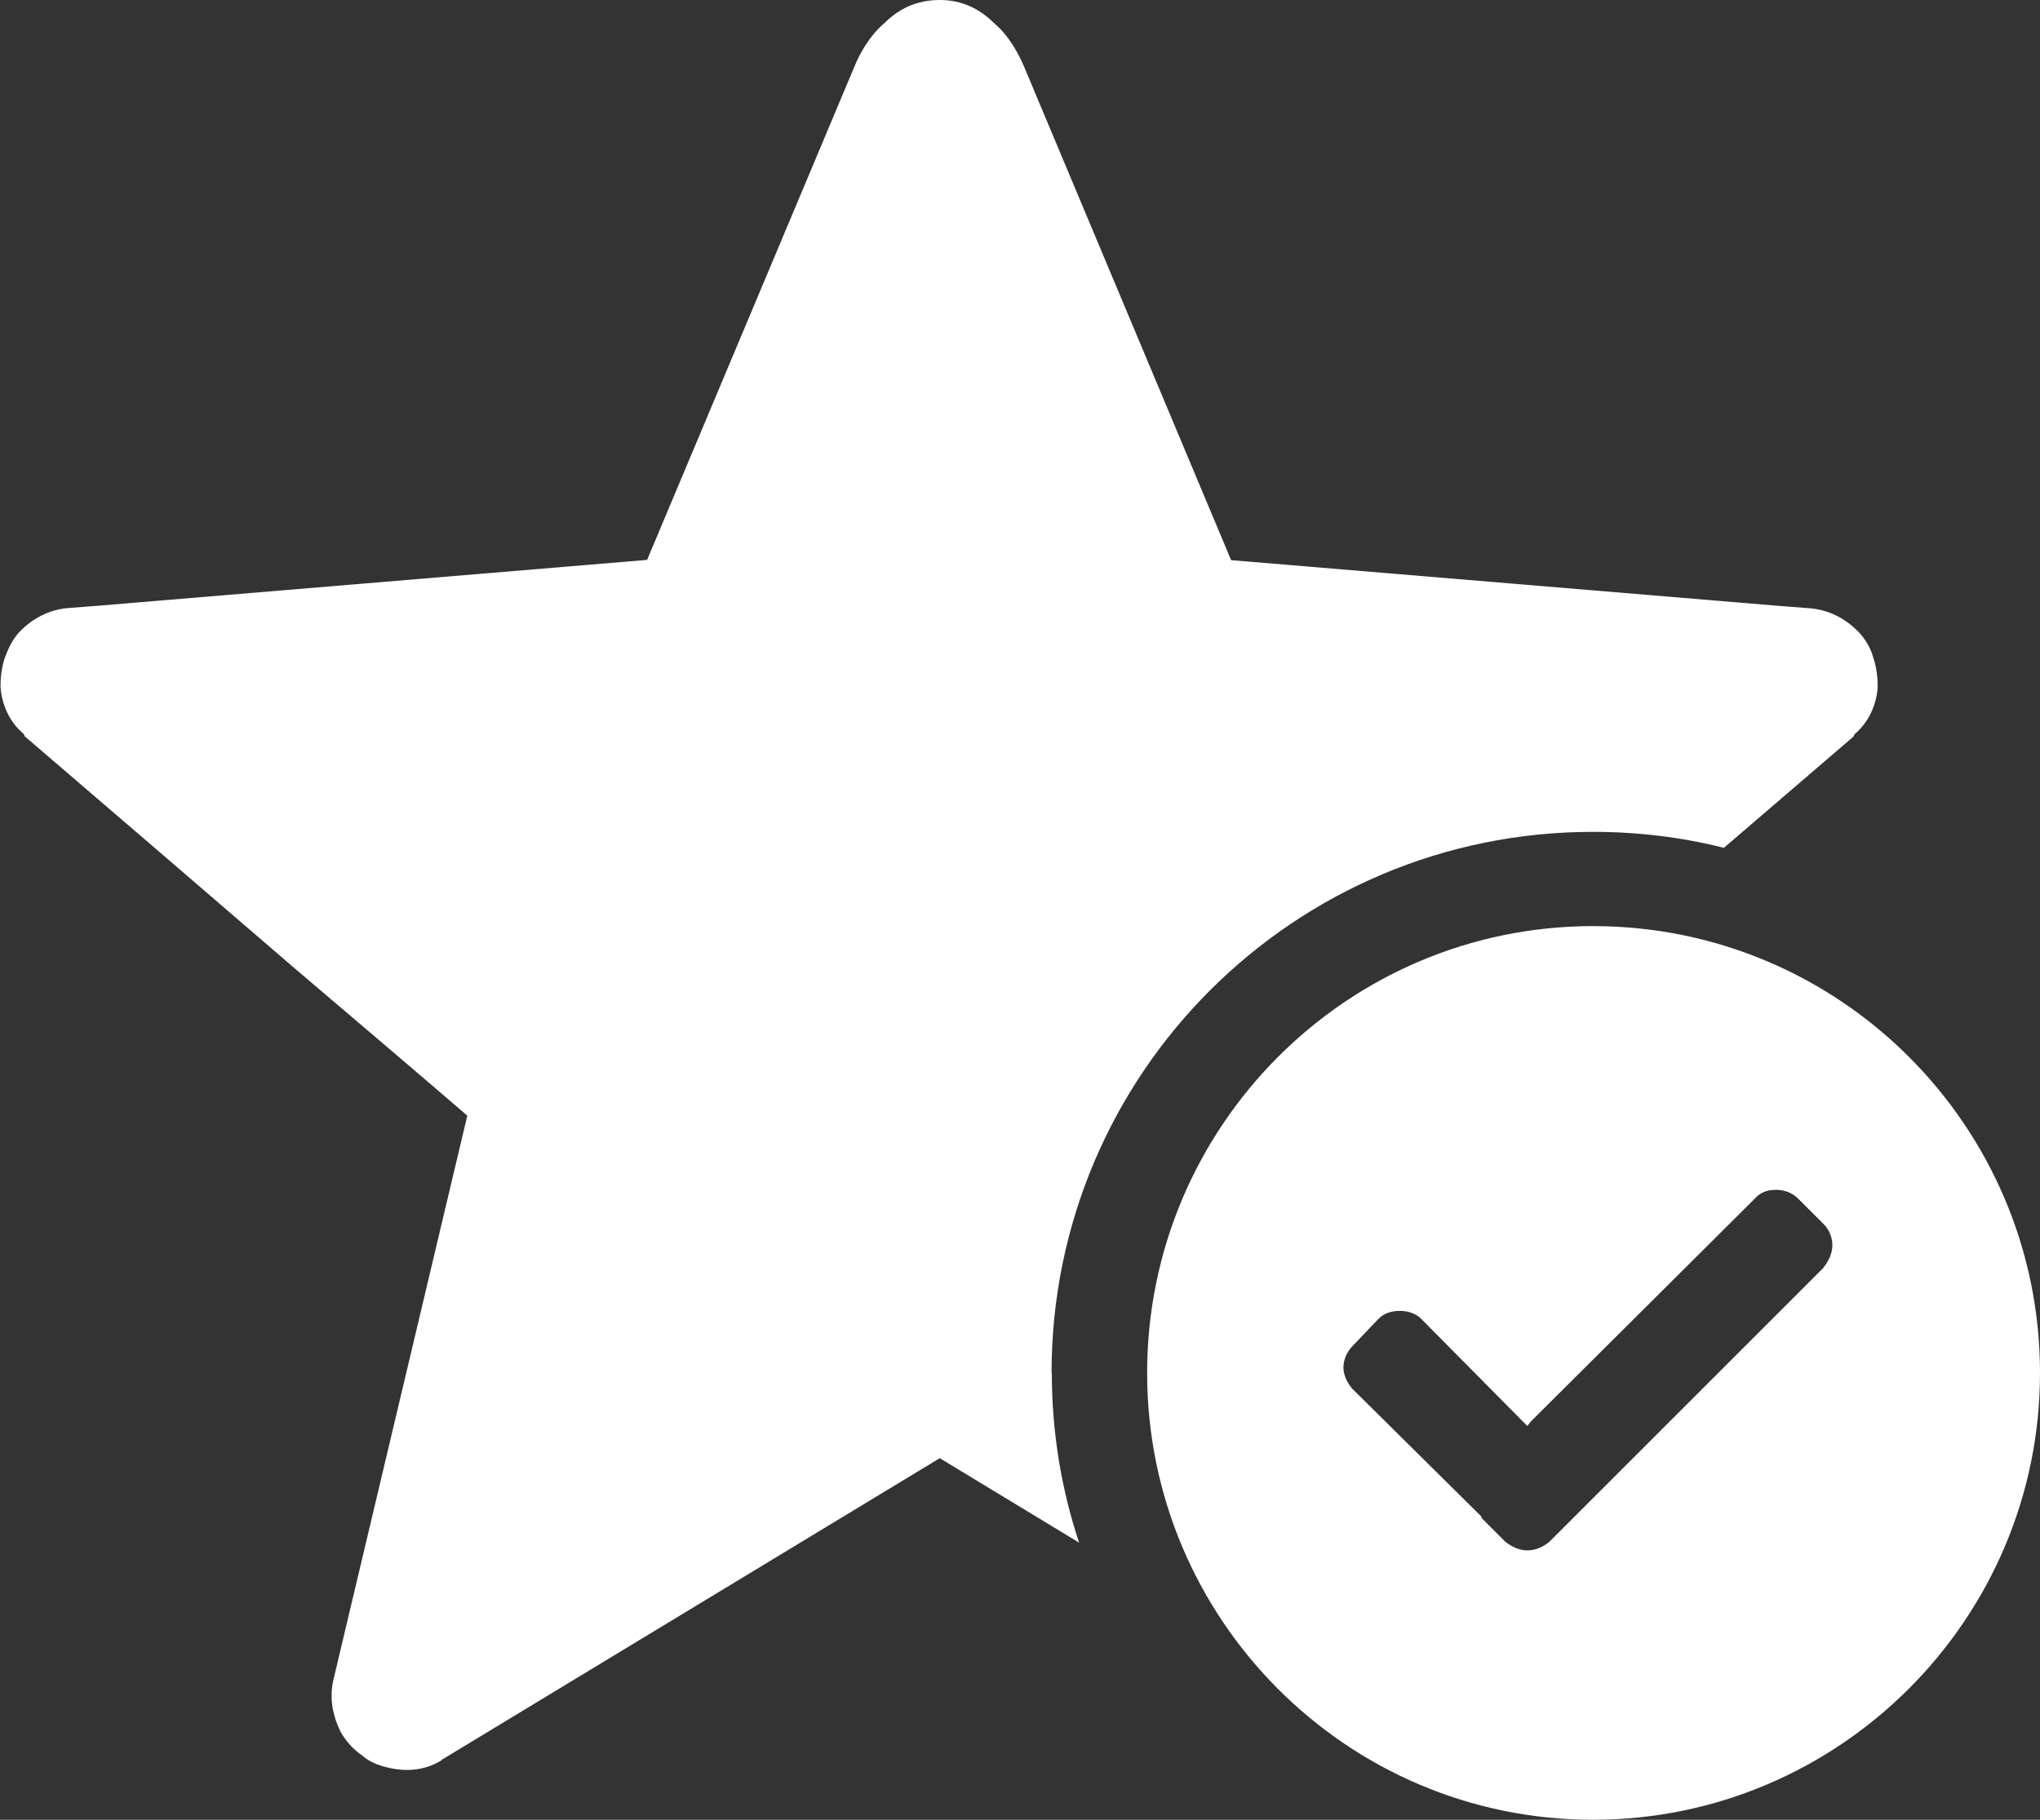 <?xml version="1.0" encoding="UTF-8"?><svg id="Layer_2" xmlns="http://www.w3.org/2000/svg" viewBox="0 0 79.19 70.66"><rect x="0" y="0" width="79.19" height="70.66" fill="#333333" stroke="none"/><defs><style>.cls-1{fill:#fff;}</style></defs><g id="Layer_1-2"><path class="cls-1" d="M40.82,53.31c0-11.63,9.43-21.01,21.01-21.01,1.75,0,3.46.21,5.09.62,1.65-1.42,3.33-2.86,5.03-4.32l.04-.09c.56-.47.86-1.16.9-1.85,0-.34-.04-.73-.17-1.12-.09-.34-.3-.73-.6-1.03-.47-.47-1.12-.86-1.98-.9l-1.16-.09-21.19-1.77L39.75,2.58c-.22-.52-.6-1.21-1.16-1.68-.56-.56-1.25-.9-2.11-.9-.9,0-1.59.34-2.15.9-.56.47-.95,1.16-1.16,1.68l-8.05,19.16-21.19,1.77-1.16.09c-.86.04-1.51.43-1.98.9-.3.3-.47.69-.6,1.03-.13.39-.17.78-.17,1.12.04.69.34,1.38.9,1.85l.04.09c3.57,3.06,7.02,6.03,10.42,8.96,2.33,1.98,4.61,3.92,6.76,5.77l-5.17,21.79c-.22.82-.04,1.55.26,2.15.22.39.52.69.82.9.3.26.65.39.99.47.69.17,1.42.13,2.07-.26l.04-.04,19.33-11.71,5.41,3.28c-.69-2.07-1.06-4.29-1.06-6.6Z"/><path class="cls-1" d="M61.84,35.96c-9.56,0-17.31,7.79-17.31,17.35s7.75,17.35,17.31,17.35,17.35-7.79,17.35-17.35-7.75-17.35-17.35-17.35ZM70.79,49.22l-10.64,10.64c-.26.22-.56.34-.86.34s-.6-.13-.86-.34l-.9-.9-.04-.09-5-4.95c-.22-.26-.34-.56-.34-.82,0-.3.13-.6.34-.82l1.03-1.08c.22-.22.52-.3.82-.3s.6.09.82.3l3.96,4,.17.17.13-.17,8.7-8.66c.22-.26.52-.34.82-.34s.6.09.86.34l.99.99c.22.22.34.52.34.82s-.13.6-.34.86Z"/></g></svg>